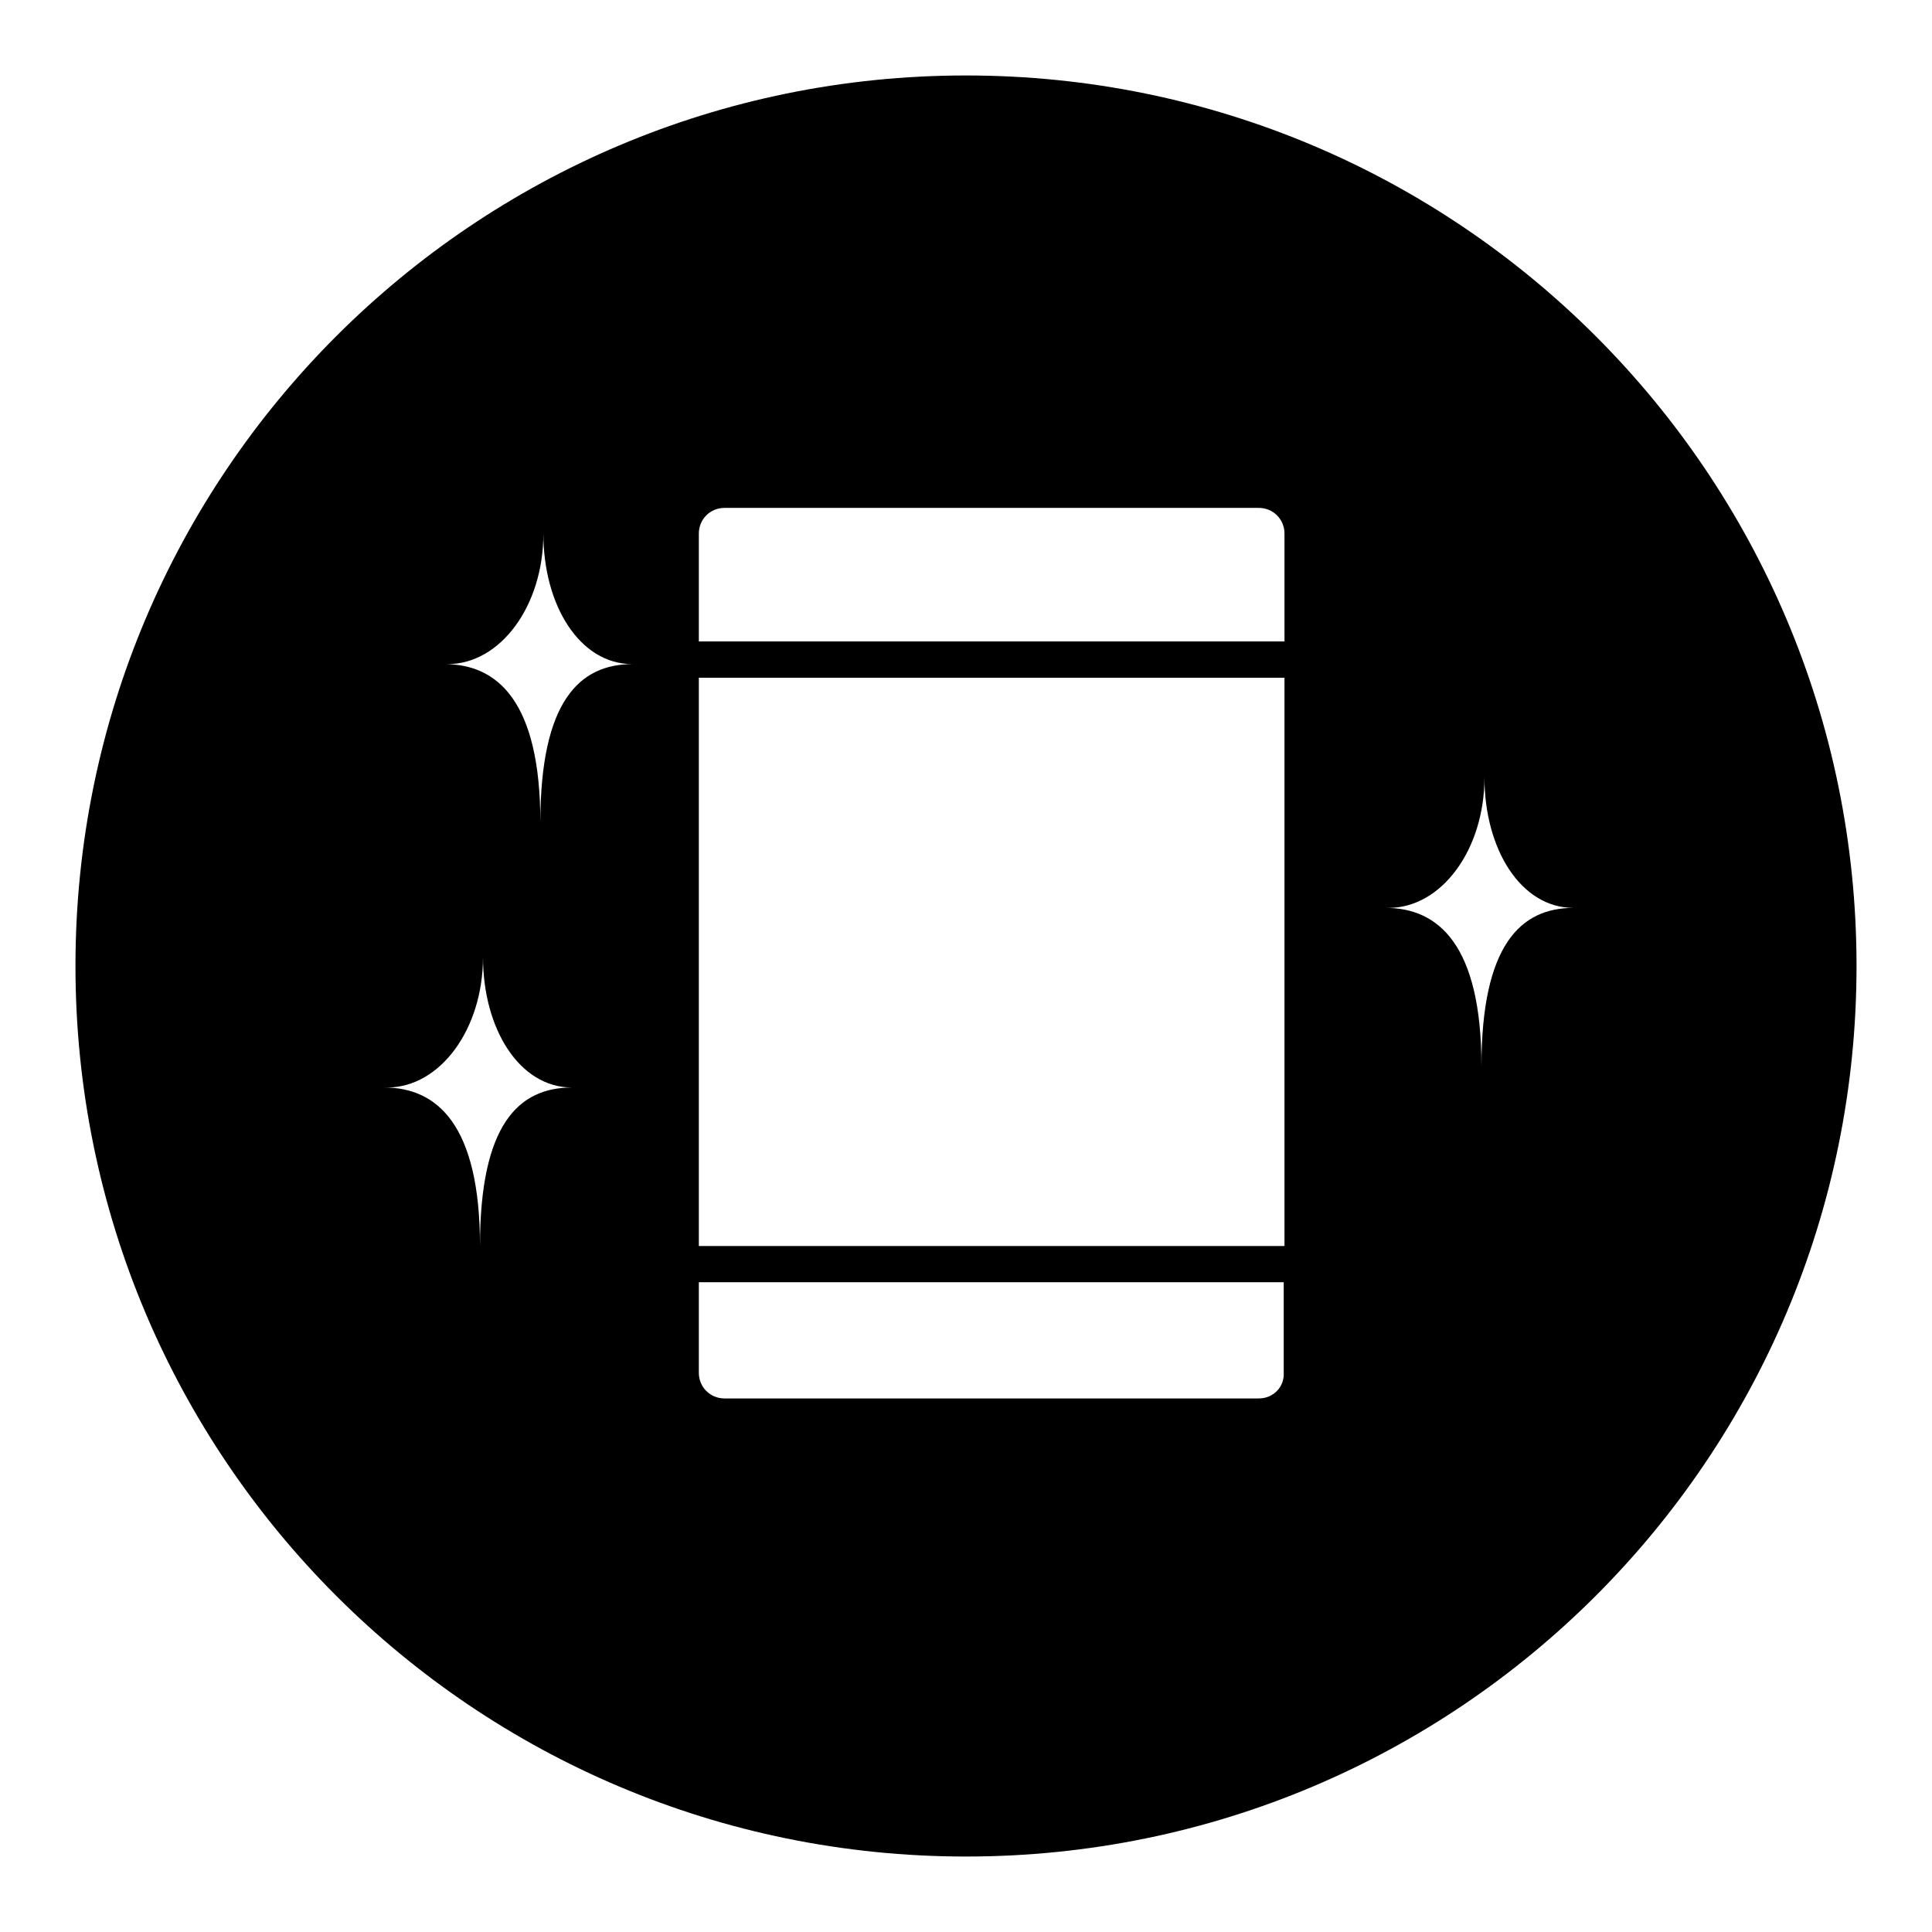 <?xml version="1.0" encoding="utf-8"?>
<!-- Svg Vector Icons : http://www.onlinewebfonts.com/icon -->
<!DOCTYPE svg PUBLIC "-//W3C//DTD SVG 1.1//EN" "http://www.w3.org/Graphics/SVG/1.1/DTD/svg11.dtd">
<svg version="1.1" xmlns="http://www.w3.org/2000/svg" xmlns:xlink="http://www.w3.org/1999/xlink" x="0px" y="0px" viewBox="0 0 256 256" enable-background="new 0 0 256 256" xml:space="preserve">
<g><g><path fill="#000000" d="M88.7,85H178v4.8H88.7V85z"/><path fill="#000000" d="M128,10C62.8,10,10,62.8,10,128c0,65.2,52.8,118,118,118c65.2,0,118-52.8,118-118C246,62.8,193.2,10,128,10z M96,67.3h70.8c1.9,0,3.4,1.5,3.4,3.4V85H92.6V70.7C92.6,68.8,94.1,67.3,96,67.3z M170.2,89.8v75.3H92.6V89.8H170.2z M63.6,165.1c0-16.1-5.7-21-12.7-21h0.4c7,0,12.7-7.7,12.7-17.3c0,9.5,4.8,17.3,11.8,17.3C68.7,144.1,63.6,149,63.6,165.1z M71.6,109c0-16.1-5.7-21-12.7-21h0.4c7,0,12.7-7.7,12.7-17.3C72,80.2,76.8,88,83.8,88C76.8,88,71.6,92.9,71.6,109z M166.8,185.3H96c-1.9,0-3.4-1.5-3.4-3.4v-12h77.5v12C170.2,183.8,168.7,185.3,166.8,185.3z M196.3,141.3c0-16.1-5.7-21-12.7-21h0.4c7,0,12.7-7.7,12.7-17.3c0,9.5,4.8,17.3,11.8,17.3C201.5,120.3,196.3,125.2,196.3,141.3z"/></g></g>
</svg>